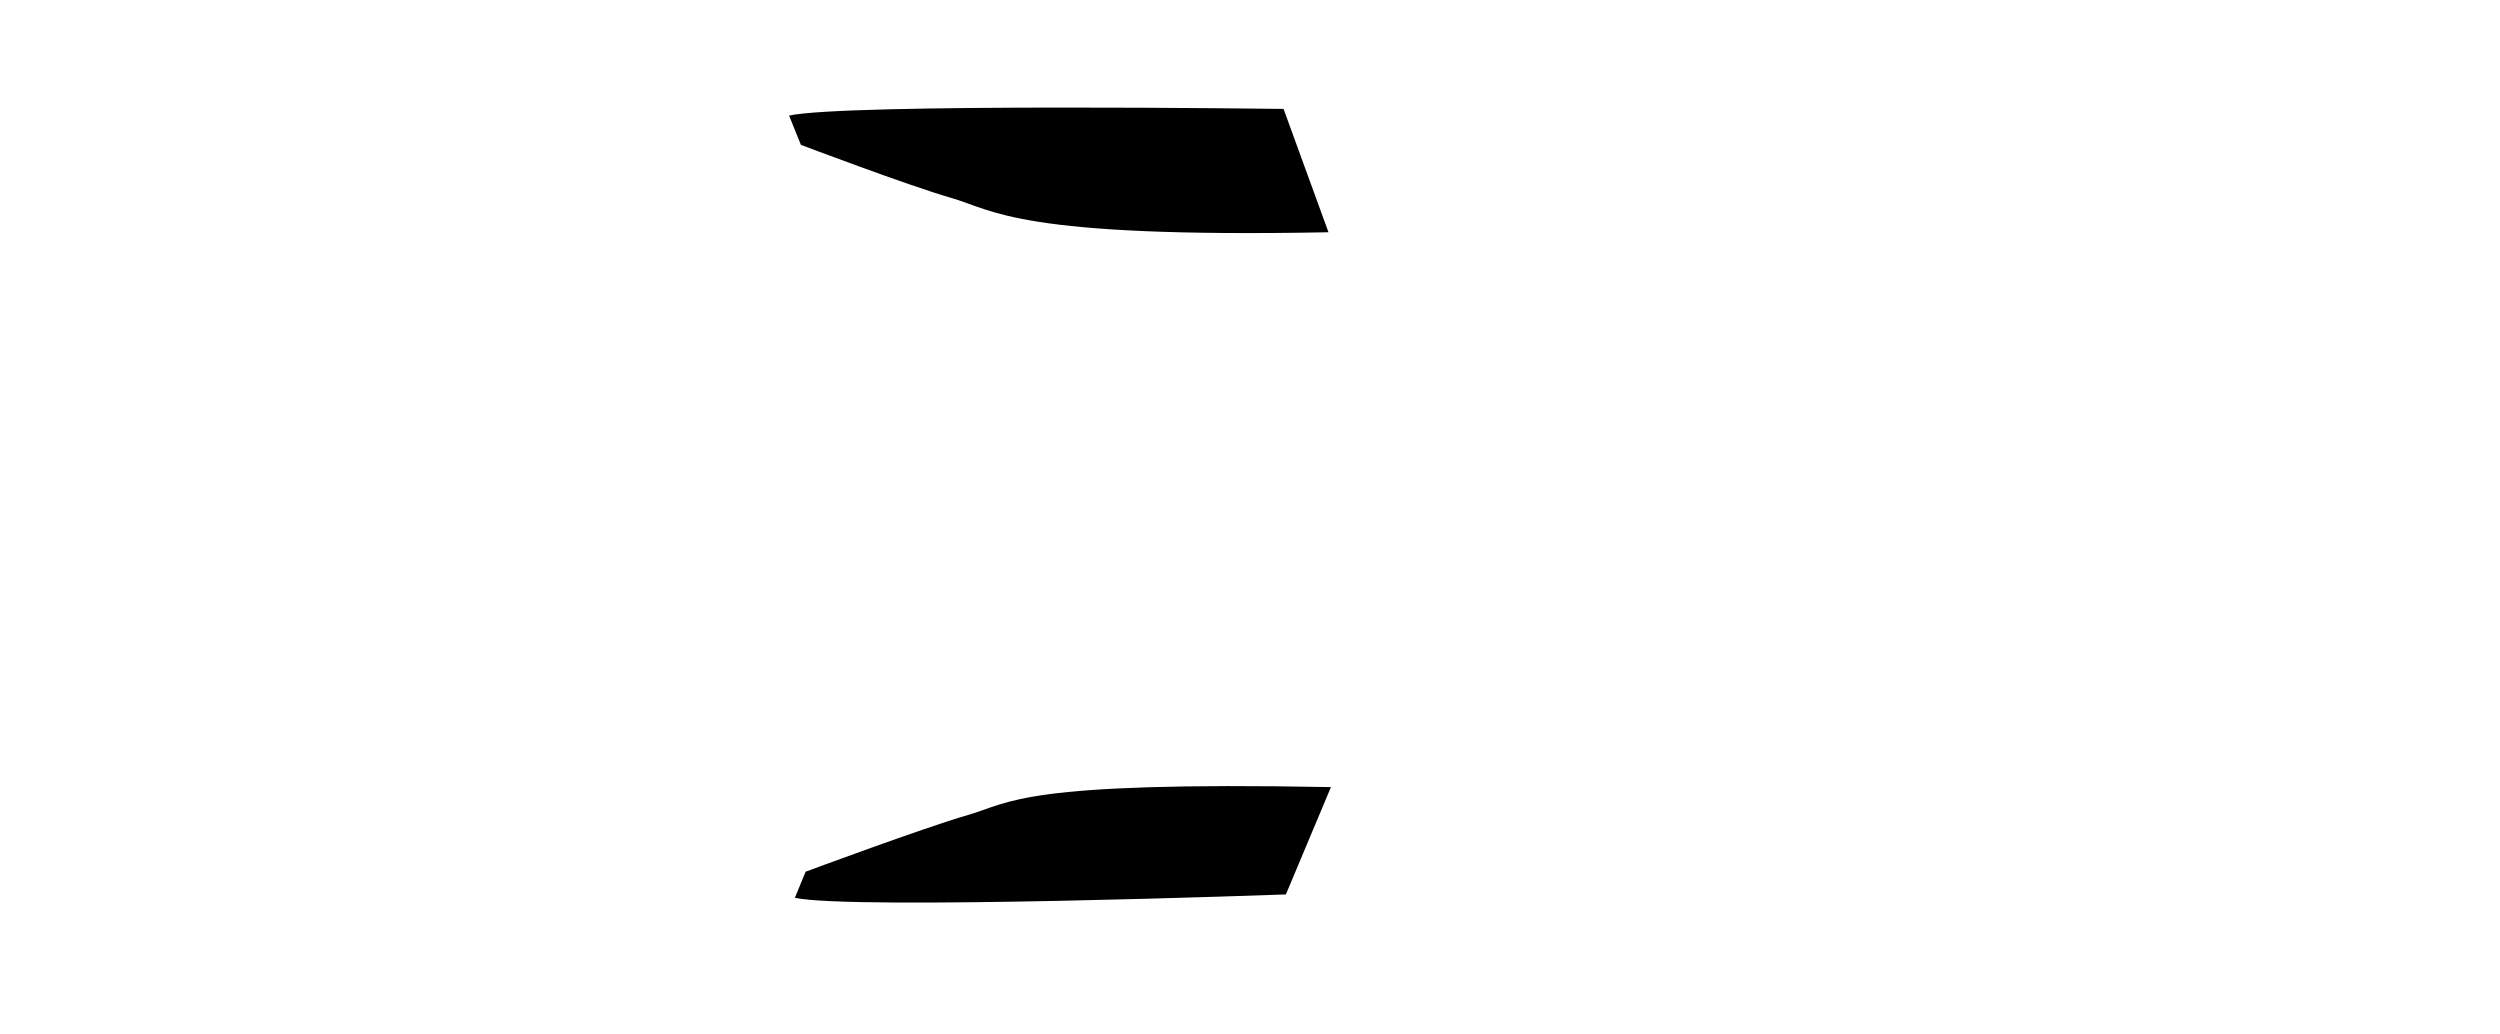 <?xml version="1.0" encoding="UTF-8"?> <svg xmlns="http://www.w3.org/2000/svg" id="Слой_2" data-name="Слой 2" width="1054" height="436" viewBox="0 0 1054 436"><defs><style> .cls-1 { opacity: 0; } </style></defs><rect class="cls-1" width="1054" height="436"></rect><path d="M335.12,378.51l4.53-11s50.29-18.69,68.41-23.9,22-14.26,153.07-11.77l-19,45.25S358.86,383.77,335.12,378.51Z"></path><path d="M332.67,48.73l5,12.35S382.92,78.23,401,83.43s28,17,159.09,14.49l-18.94-52S356.41,43.47,332.67,48.73Z"></path></svg> 
